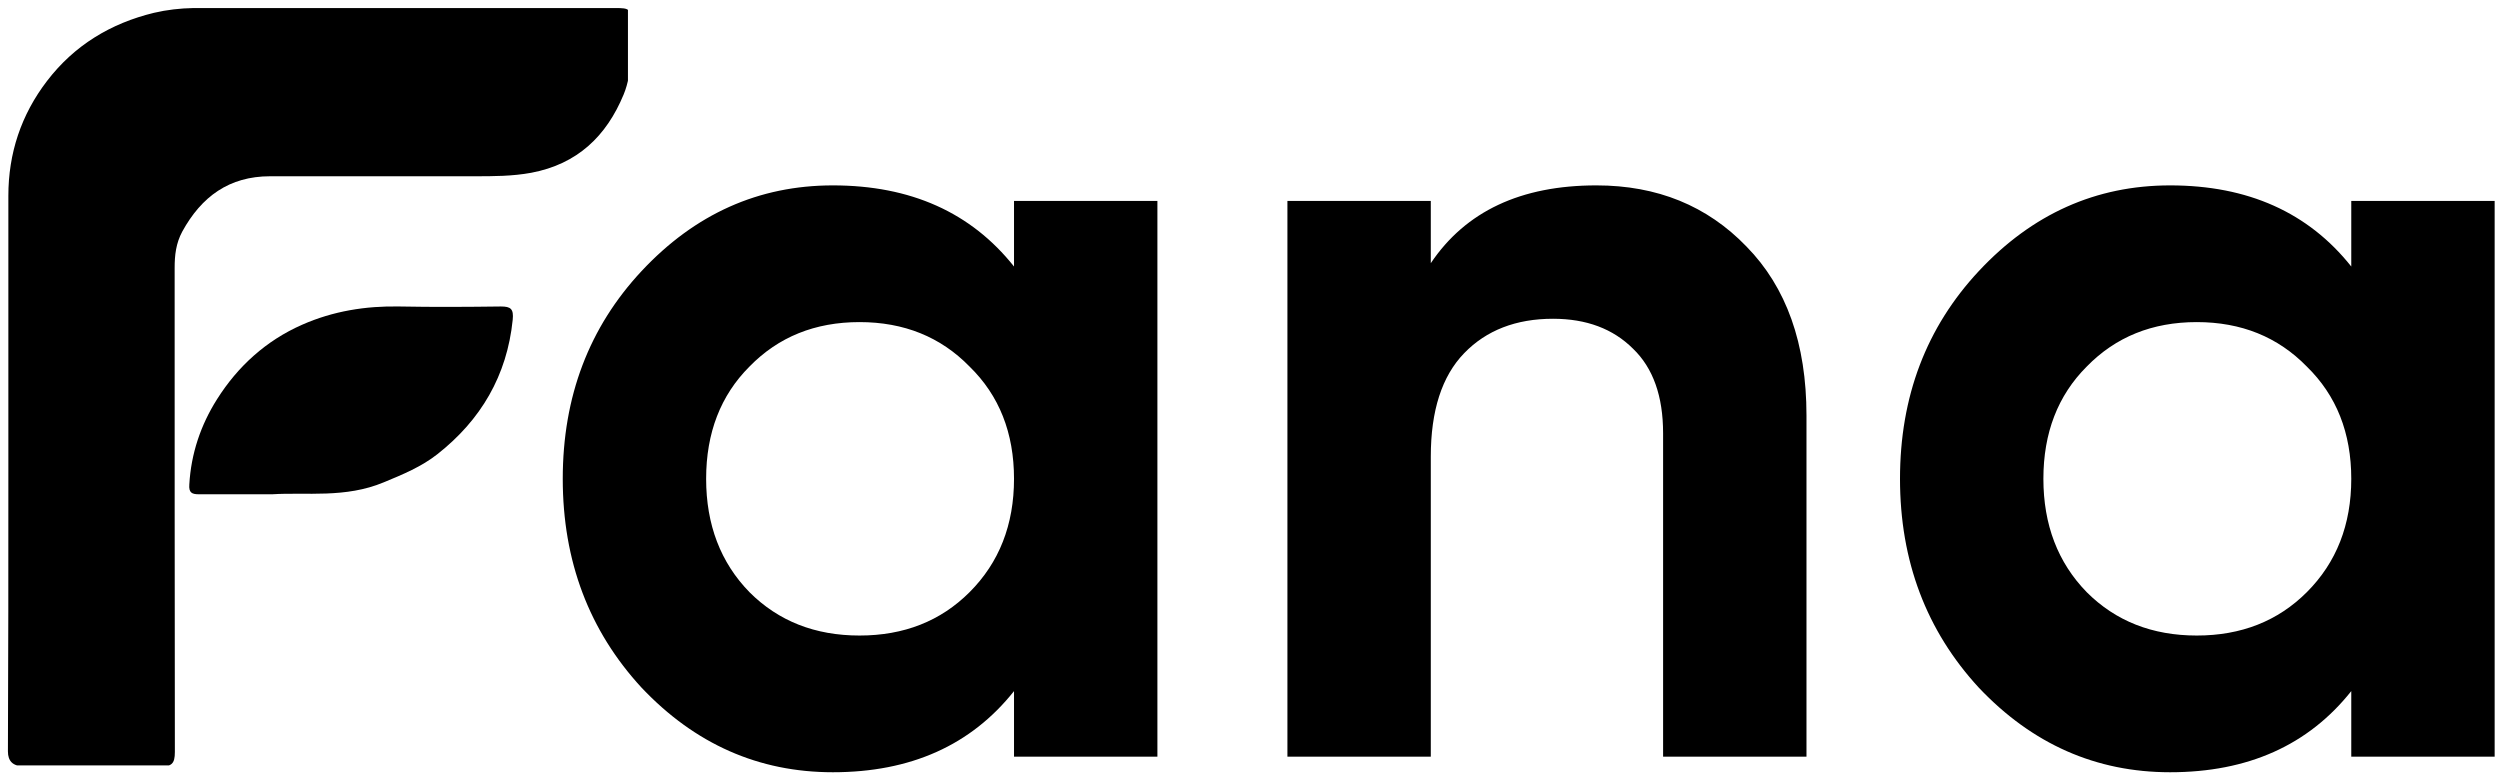 <svg width="480" height="149" viewBox="0 0 480 149" fill="none" xmlns="http://www.w3.org/2000/svg">
<path d="M194.691 38.581H222.221V145.284H194.691V132.693C186.44 143.079 174.845 148.271 159.906 148.271C145.679 148.271 133.444 142.865 123.201 132.053C113.1 121.098 108.049 107.724 108.049 91.933C108.049 76.141 113.1 62.838 123.201 52.026C133.444 41.071 145.679 35.594 159.906 35.594C174.845 35.594 186.44 40.787 194.691 51.172V38.581ZM143.901 113.7C149.45 119.248 156.492 122.023 165.028 122.023C173.564 122.023 180.607 119.248 186.155 113.7C191.846 108.009 194.691 100.753 194.691 91.933C194.691 83.112 191.846 75.927 186.155 70.379C180.607 64.688 173.564 61.843 165.028 61.843C156.492 61.843 149.45 64.688 143.901 70.379C138.353 75.927 135.578 83.112 135.578 91.933C135.578 100.753 138.353 108.009 143.901 113.7ZM306.51 35.594C318.176 35.594 327.78 39.506 335.32 47.331C343.002 55.156 346.844 65.968 346.844 79.769V145.284H319.315V83.183C319.315 76.07 317.394 70.663 313.553 66.964C309.711 63.123 304.59 61.202 298.188 61.202C291.074 61.202 285.383 63.407 281.115 67.818C276.847 72.228 274.713 78.844 274.713 87.665V145.284H247.184V38.581L274.713 38.581V50.532C281.4 40.573 291.999 35.594 306.51 35.594ZM451.444 38.581H478.973V145.284H451.444V132.693C443.192 143.079 431.597 148.271 416.659 148.271C402.432 148.271 390.197 142.865 379.953 132.053C369.852 121.098 364.801 107.724 364.801 91.933C364.801 76.141 369.852 62.838 379.953 52.026C390.197 41.071 402.432 35.594 416.659 35.594C431.597 35.594 443.192 40.787 451.444 51.172V38.581ZM400.653 113.7C406.202 119.248 413.244 122.023 421.78 122.023C430.317 122.023 437.359 119.248 442.908 113.7C448.598 108.009 451.444 100.753 451.444 91.933C451.444 83.112 448.598 75.927 442.908 70.379C437.359 64.688 430.317 61.843 421.78 61.843C413.244 61.843 406.202 64.688 400.653 70.379C395.105 75.927 392.331 83.112 392.331 91.933C392.331 100.753 395.105 108.009 400.653 113.7Z" fill="black"/>
<g clip-path="url(#clip0_40_4)">
<path d="M1.605 90.62C1.605 72.947 1.605 55.275 1.605 37.602C1.605 29.455 4.039 22.06 9.031 15.542C14.275 8.69 21.281 4.47 29.546 2.465C32.021 1.88 34.623 1.588 37.14 1.546C64.157 1.546 91.175 1.546 118.193 1.546C120.878 1.546 121.088 1.713 121.046 4.387C121.046 9.024 121.549 13.746 119.745 18.132C116.431 26.154 110.851 31.502 101.999 33.173C98.349 33.842 94.741 33.842 91.091 33.842C78.002 33.842 64.955 33.842 51.865 33.842C44.02 33.842 38.692 37.727 35 44.454C33.783 46.71 33.532 49.008 33.532 51.431C33.532 82.431 33.532 113.39 33.574 144.391C33.574 146.647 32.944 147.19 30.763 147.148C21.995 147.023 13.226 147.106 4.458 147.106C2.5 147.106 1.521 146.159 1.521 144.265C1.605 126.384 1.605 108.502 1.605 90.62Z" fill="black"/>
<path d="M52.291 94.901C46.963 94.901 42.6 94.901 38.195 94.901C36.853 94.901 36.223 94.609 36.349 93.021C36.685 87.088 38.531 81.615 41.677 76.644C45.663 70.335 51.075 65.405 57.997 62.355C63.954 59.723 70.205 58.72 76.708 58.845C83.211 58.971 89.713 58.929 96.174 58.845C98.062 58.845 98.65 59.305 98.44 61.394C97.349 72.131 92.315 80.654 83.966 87.214C80.945 89.595 77.337 91.099 73.687 92.603C66.304 95.695 58.794 94.483 52.249 94.901H52.291Z" fill="black"/>
</g>
<defs>
<clipPath id="clip0_40_4">
<rect width="119.525" height="145.602" fill="white" transform="translate(1.041 1.354)"/>
</clipPath>
</defs>
</svg>
